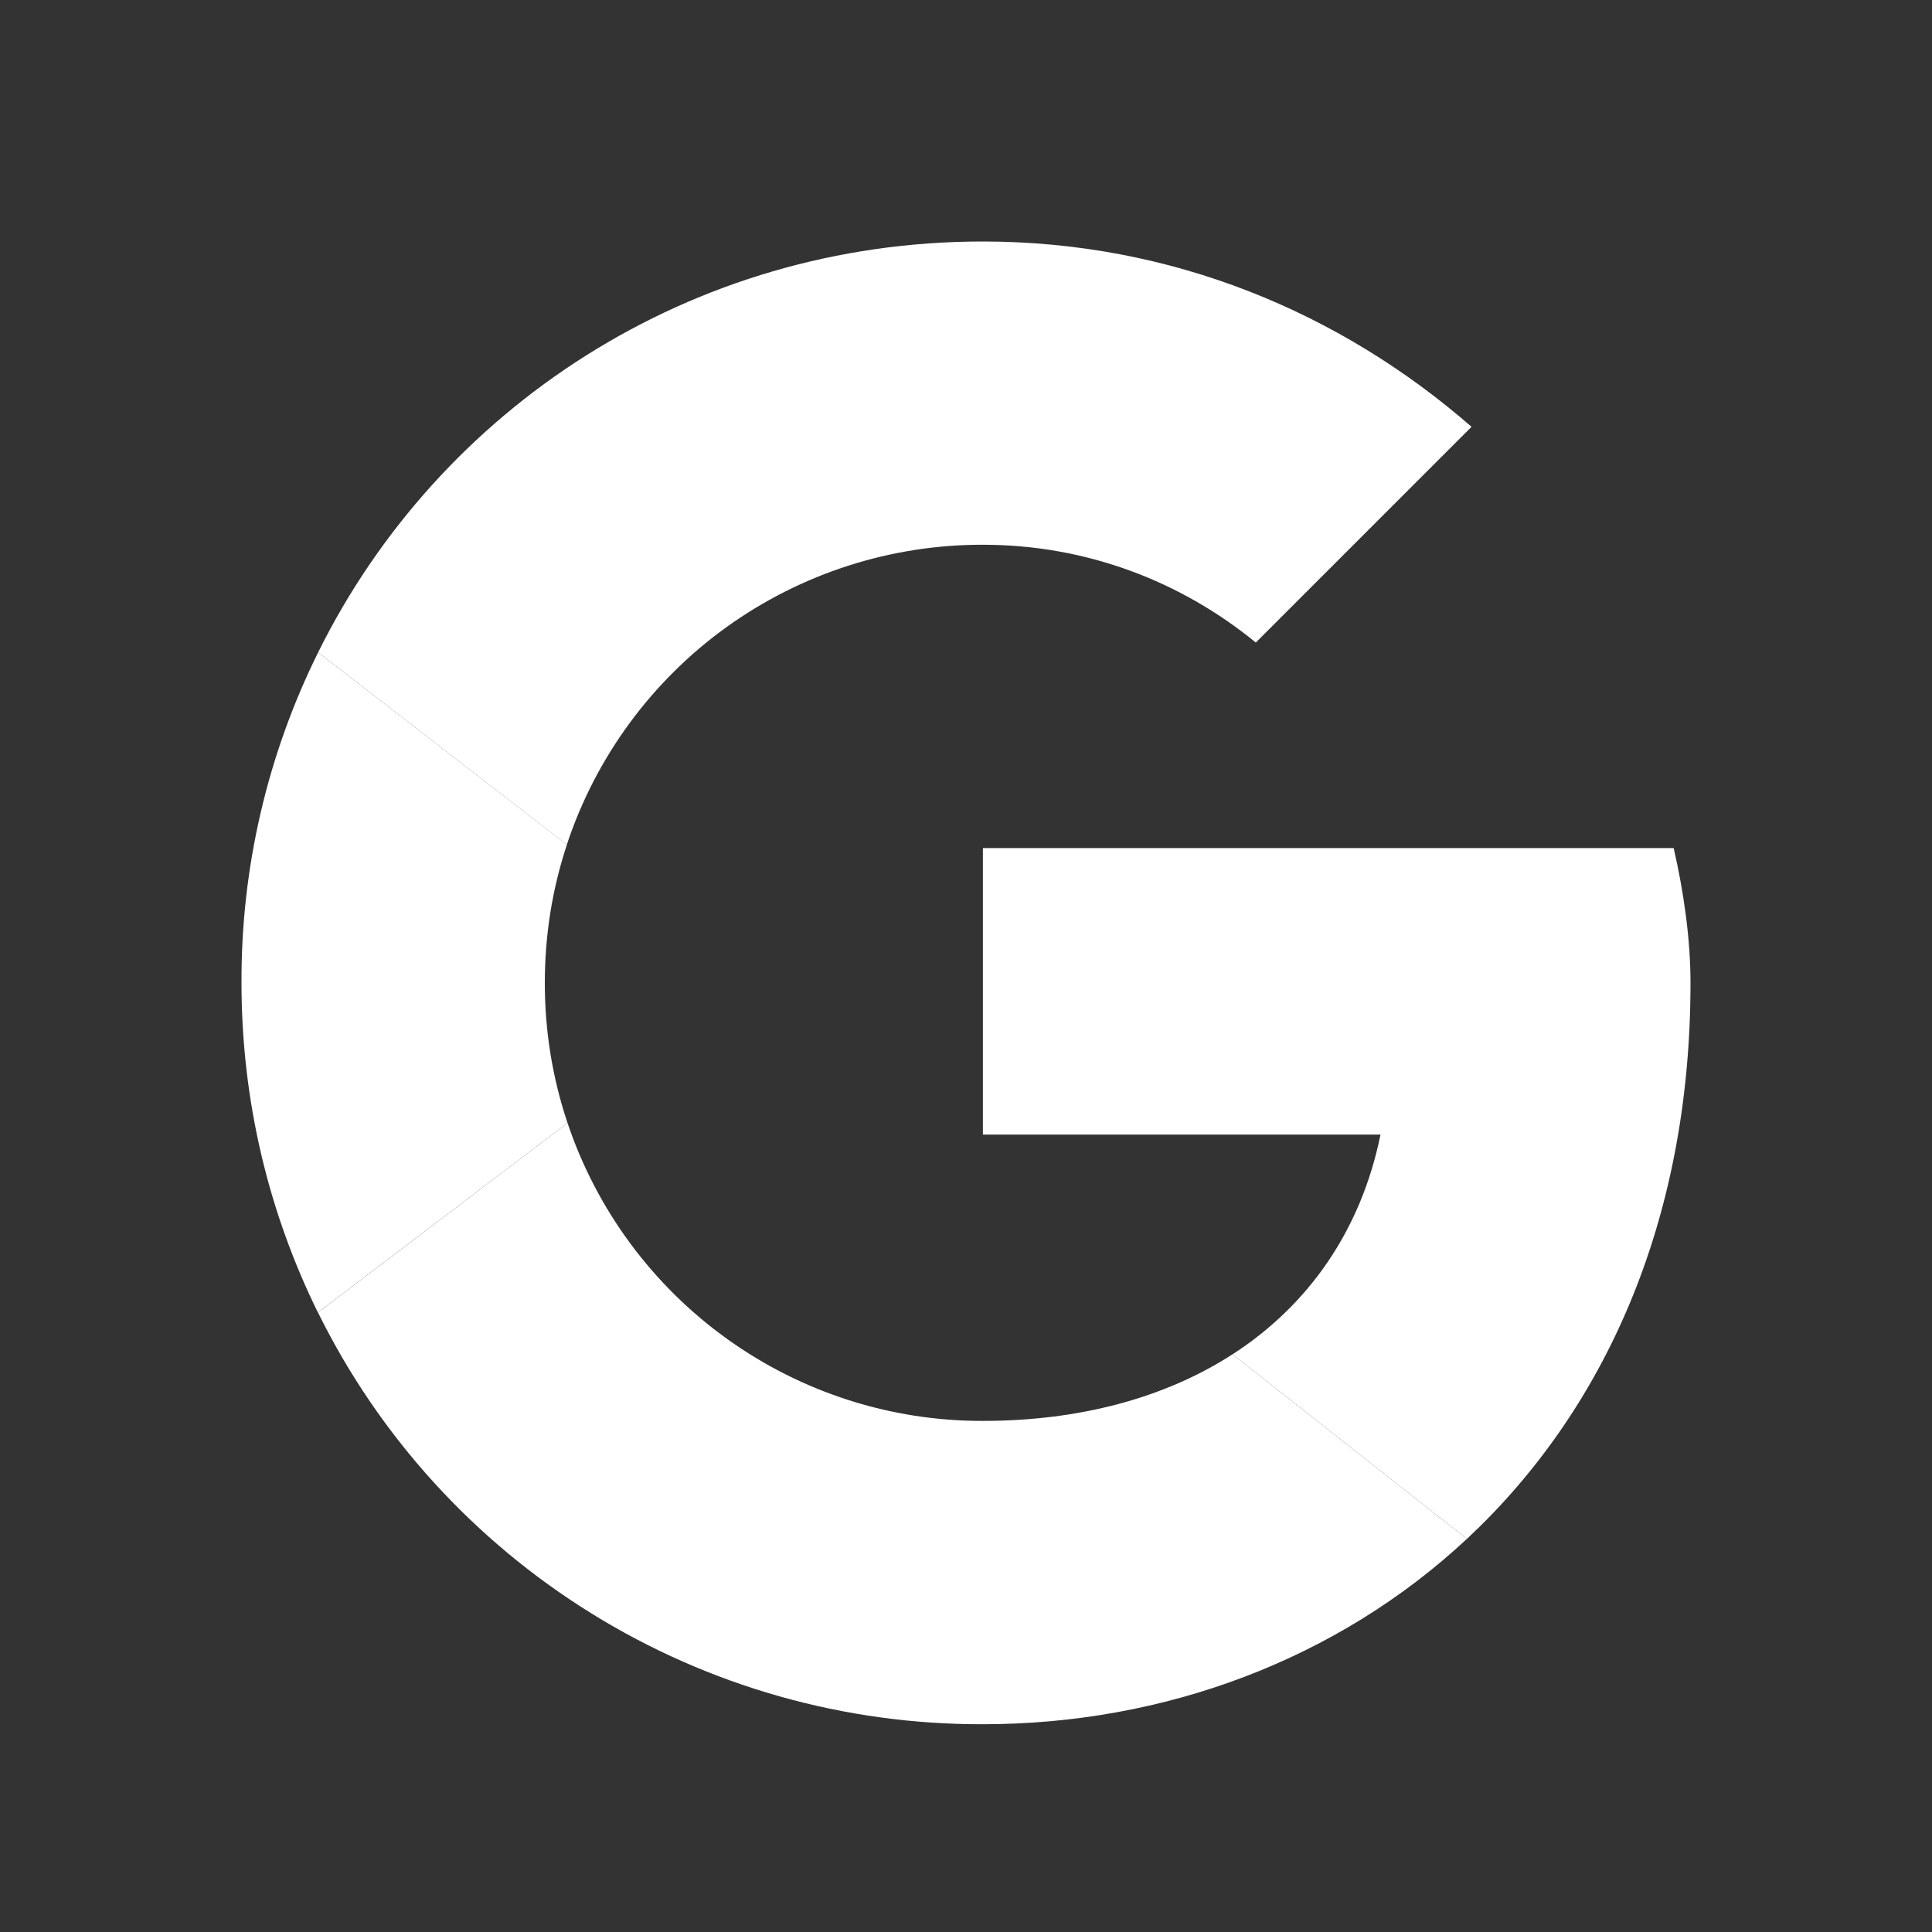 <svg width="24" height="24" viewBox="0 0 24 24" fill="none" xmlns="http://www.w3.org/2000/svg">
<rect x="0" y="0" width="24" height="24" fill="#333333" stroke="none"/>
<path d="M7.041 10.494C7.4 9.408 8.093 8.463 9.021 7.793C9.95 7.124 11.065 6.765 12.209 6.767C13.506 6.767 14.679 7.228 15.6 7.982L18.28 5.302C16.647 3.879 14.554 3 12.209 3C8.579 3 5.454 5.071 3.952 8.104L7.041 10.494Z" fill="white"/>
<path d="M15.31 16.824C14.474 17.364 13.412 17.651 12.21 17.651C11.07 17.654 9.959 17.298 9.033 16.633C8.107 15.969 7.413 15.03 7.05 13.95L3.95 16.304C4.71 17.844 5.888 19.139 7.348 20.043C8.808 20.948 10.492 21.424 12.21 21.419C14.461 21.419 16.611 20.619 18.222 19.117L15.311 16.824H15.31Z" fill="white"/>
<path d="M18.222 19.117C19.906 17.545 21 15.206 21 12.21C21 11.665 20.916 11.079 20.791 10.535H12.21V14.094H17.149C16.906 15.29 16.251 16.216 15.311 16.824L18.222 19.117Z" fill="white"/>
<path d="M7.05 13.95C6.862 13.389 6.767 12.801 6.768 12.21C6.768 11.609 6.863 11.033 7.042 10.494L3.952 8.104C3.32 9.38 2.994 10.786 3 12.21C3 13.683 3.342 15.072 3.949 16.304L7.05 13.95Z" fill="white"/>
</svg>
